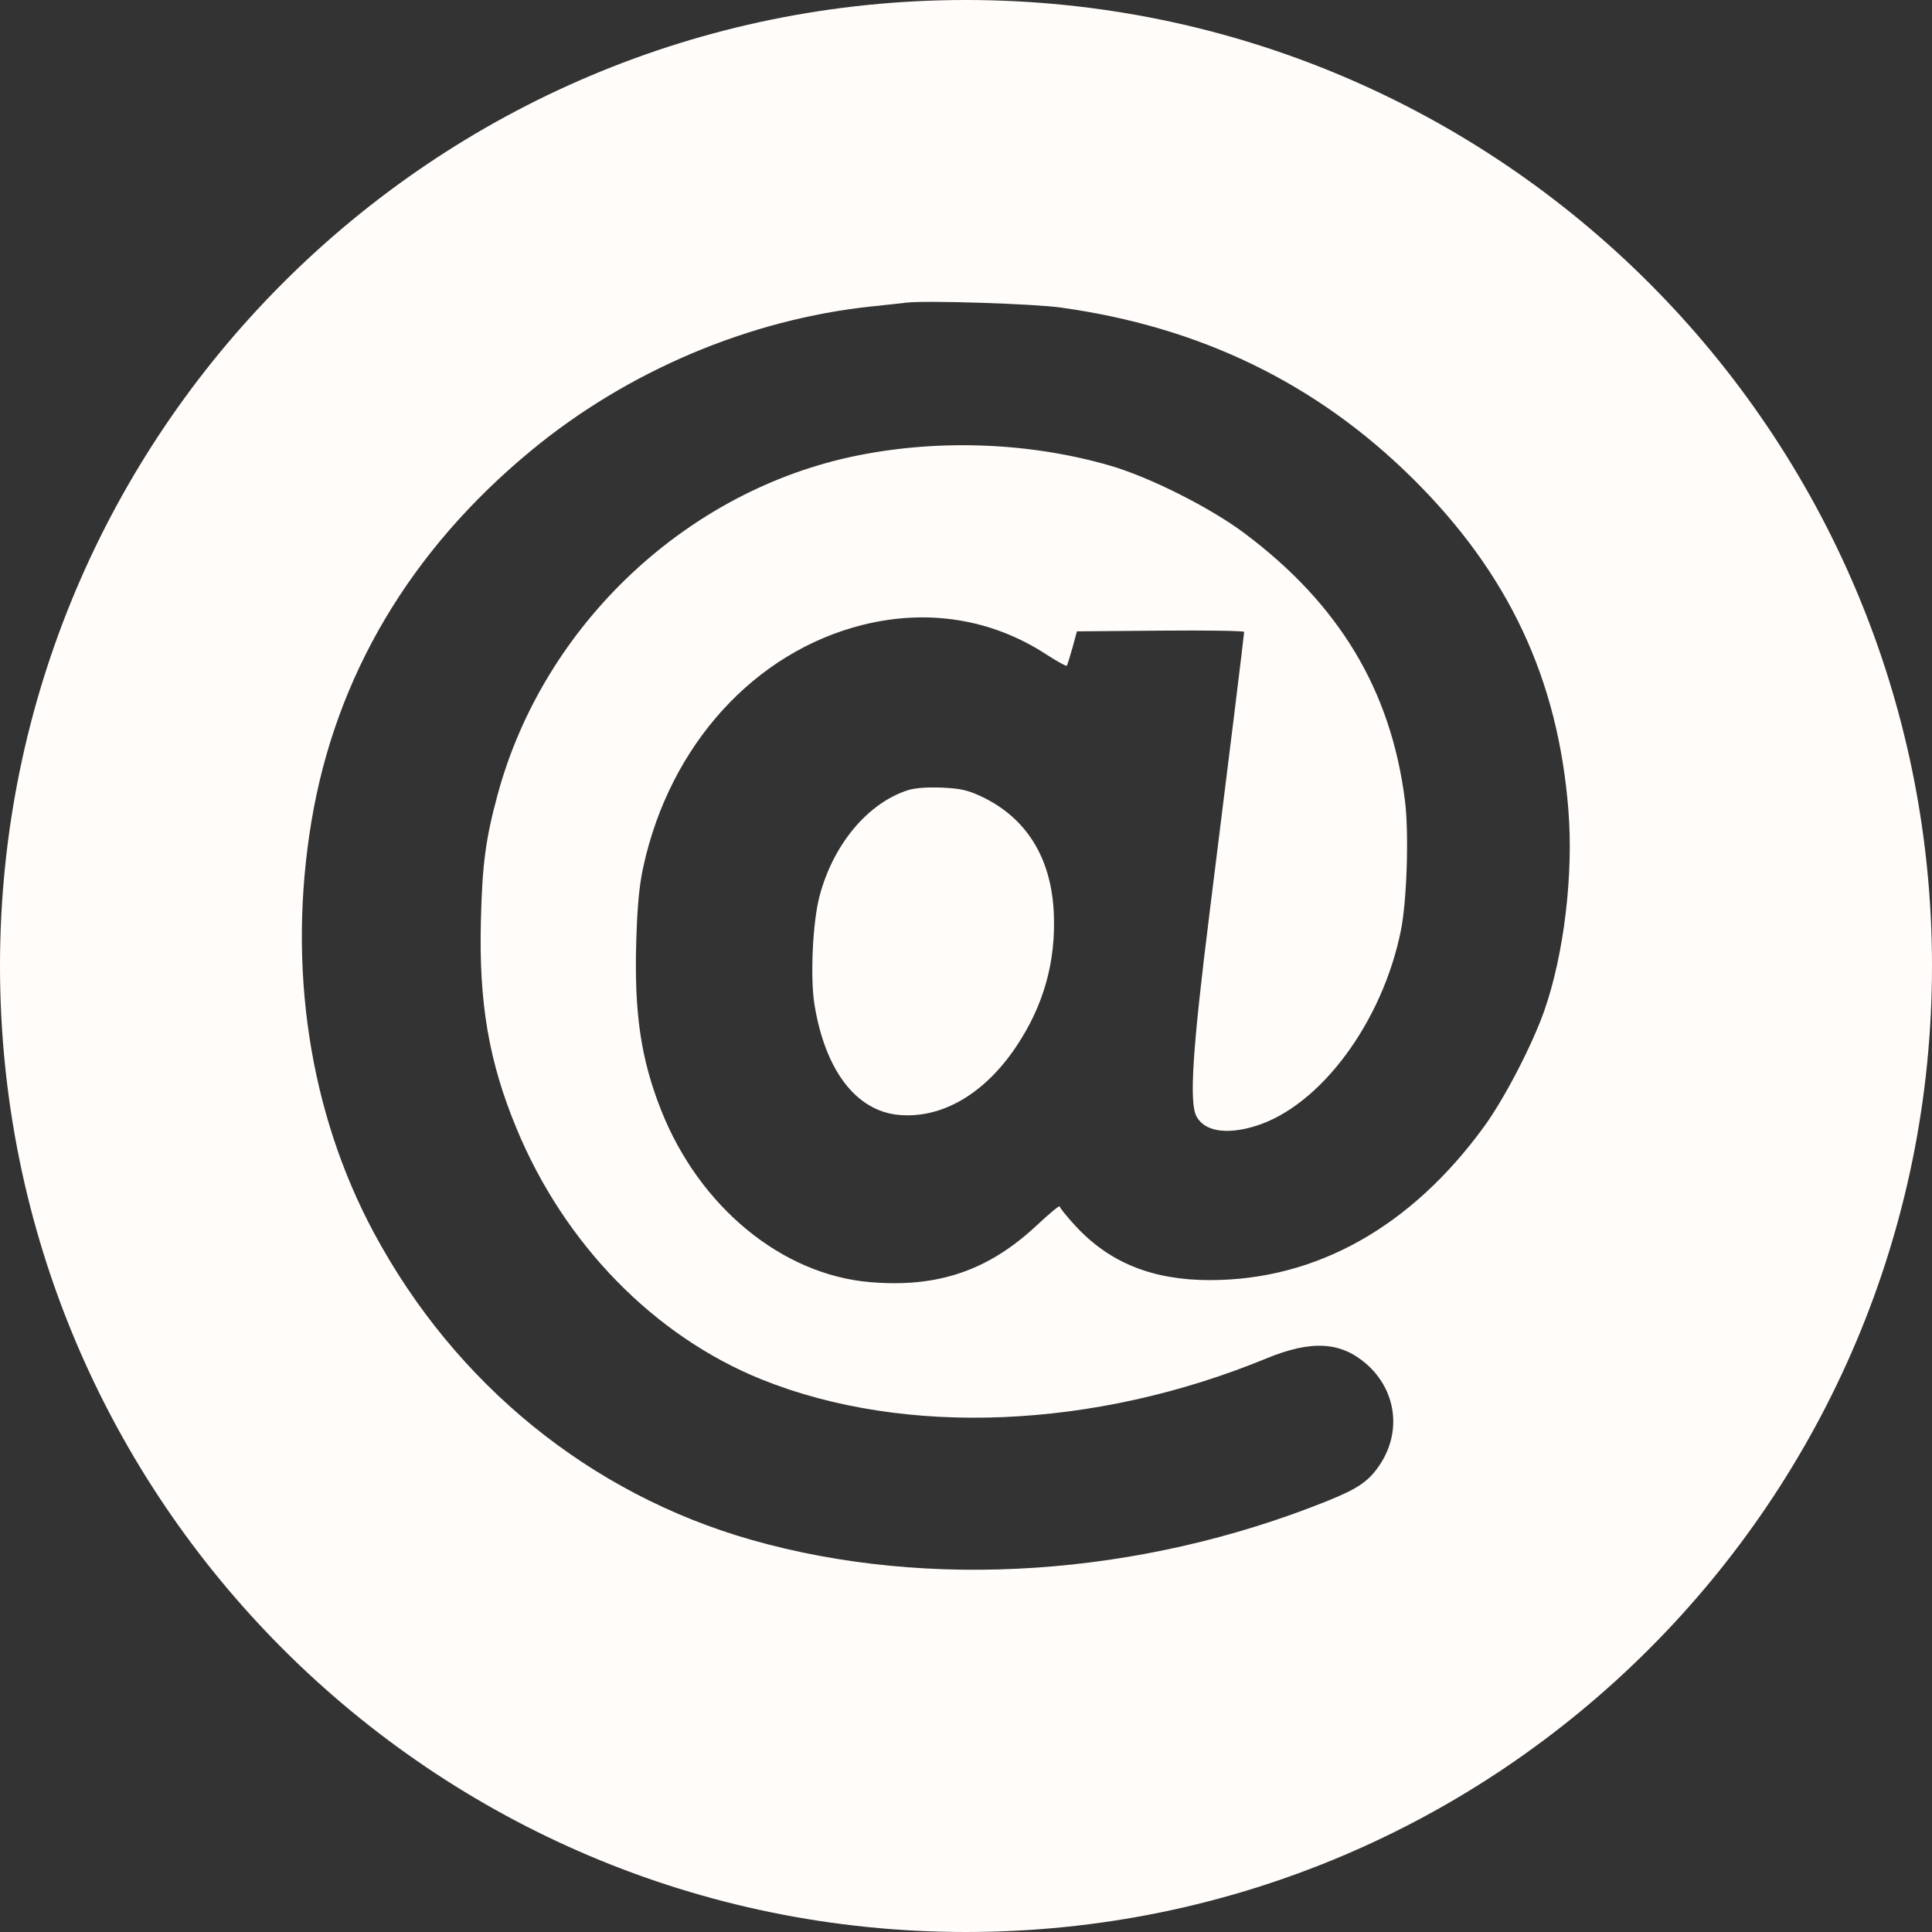 <svg width="24" height="24" viewBox="0 0 24 24" fill="none" xmlns="http://www.w3.org/2000/svg">
<rect x="0" y="0" width="24" height="24" fill="#333333" stroke="none"/>
<g id="email">
<path id="Subtract" fill-rule="evenodd" clip-rule="evenodd" d="M12 24C18.627 24 24 18.627 24 12C24 5.373 18.627 0 12 0C5.373 0 0 5.373 0 12C0 18.627 5.373 24 12 24ZM10.824 3.807C11.004 3.788 11.203 3.767 11.266 3.759C11.506 3.731 12.836 3.773 13.173 3.82C14.908 4.059 16.357 4.763 17.55 5.945C18.74 7.124 19.354 8.432 19.483 10.061C19.547 10.865 19.429 11.85 19.186 12.549C19.038 12.973 18.694 13.637 18.443 13.985C17.534 15.239 16.353 15.902 15.03 15.902C14.318 15.902 13.783 15.687 13.361 15.23C13.253 15.113 13.164 15.003 13.164 14.986C13.164 14.969 13.038 15.073 12.884 15.217C12.281 15.783 11.65 15.999 10.808 15.927C9.713 15.835 8.688 14.991 8.214 13.794C7.961 13.156 7.877 12.586 7.904 11.688C7.917 11.255 7.941 10.997 7.991 10.77C8.319 9.258 9.372 8.098 10.719 7.762C11.522 7.562 12.316 7.688 12.989 8.124C13.125 8.212 13.243 8.278 13.251 8.27C13.259 8.262 13.29 8.163 13.322 8.049L13.378 7.843L14.416 7.834C14.988 7.829 15.455 7.836 15.455 7.85C15.455 7.882 15.273 9.362 15.025 11.345C14.813 13.04 14.771 13.697 14.863 13.868C14.962 14.054 15.234 14.099 15.593 13.989C16.4 13.742 17.176 12.697 17.404 11.55C17.478 11.177 17.503 10.345 17.453 9.946C17.28 8.576 16.637 7.505 15.455 6.621C15.033 6.305 14.281 5.927 13.789 5.784C12.803 5.498 11.685 5.452 10.66 5.657C8.539 6.08 6.754 7.76 6.182 9.87C6.034 10.416 5.991 10.732 5.974 11.427C5.947 12.46 6.072 13.188 6.419 14.024C7.014 15.459 8.131 16.6 9.464 17.137C11.243 17.852 13.598 17.754 15.734 16.874C16.29 16.645 16.655 16.666 16.973 16.943C17.346 17.269 17.415 17.784 17.14 18.196C17.003 18.401 16.872 18.491 16.485 18.647C14.162 19.581 11.544 19.758 9.335 19.129C7.334 18.559 5.657 17.197 4.647 15.318C3.843 13.824 3.568 12.019 3.868 10.209C4.167 8.404 5.096 6.835 6.602 5.594C7.798 4.607 9.309 3.968 10.824 3.807ZM10.181 11.13C10.351 10.49 10.777 9.979 11.275 9.817C11.364 9.788 11.513 9.777 11.697 9.784C11.928 9.794 12.019 9.814 12.188 9.893C12.746 10.155 13.056 10.649 13.09 11.329C13.12 11.941 12.966 12.492 12.621 13.005C12.228 13.59 11.699 13.898 11.167 13.85C10.638 13.803 10.251 13.299 10.118 12.482C10.063 12.144 10.095 11.452 10.181 11.13Z" fill="#FFFCFA"/>
</g>
</svg>
